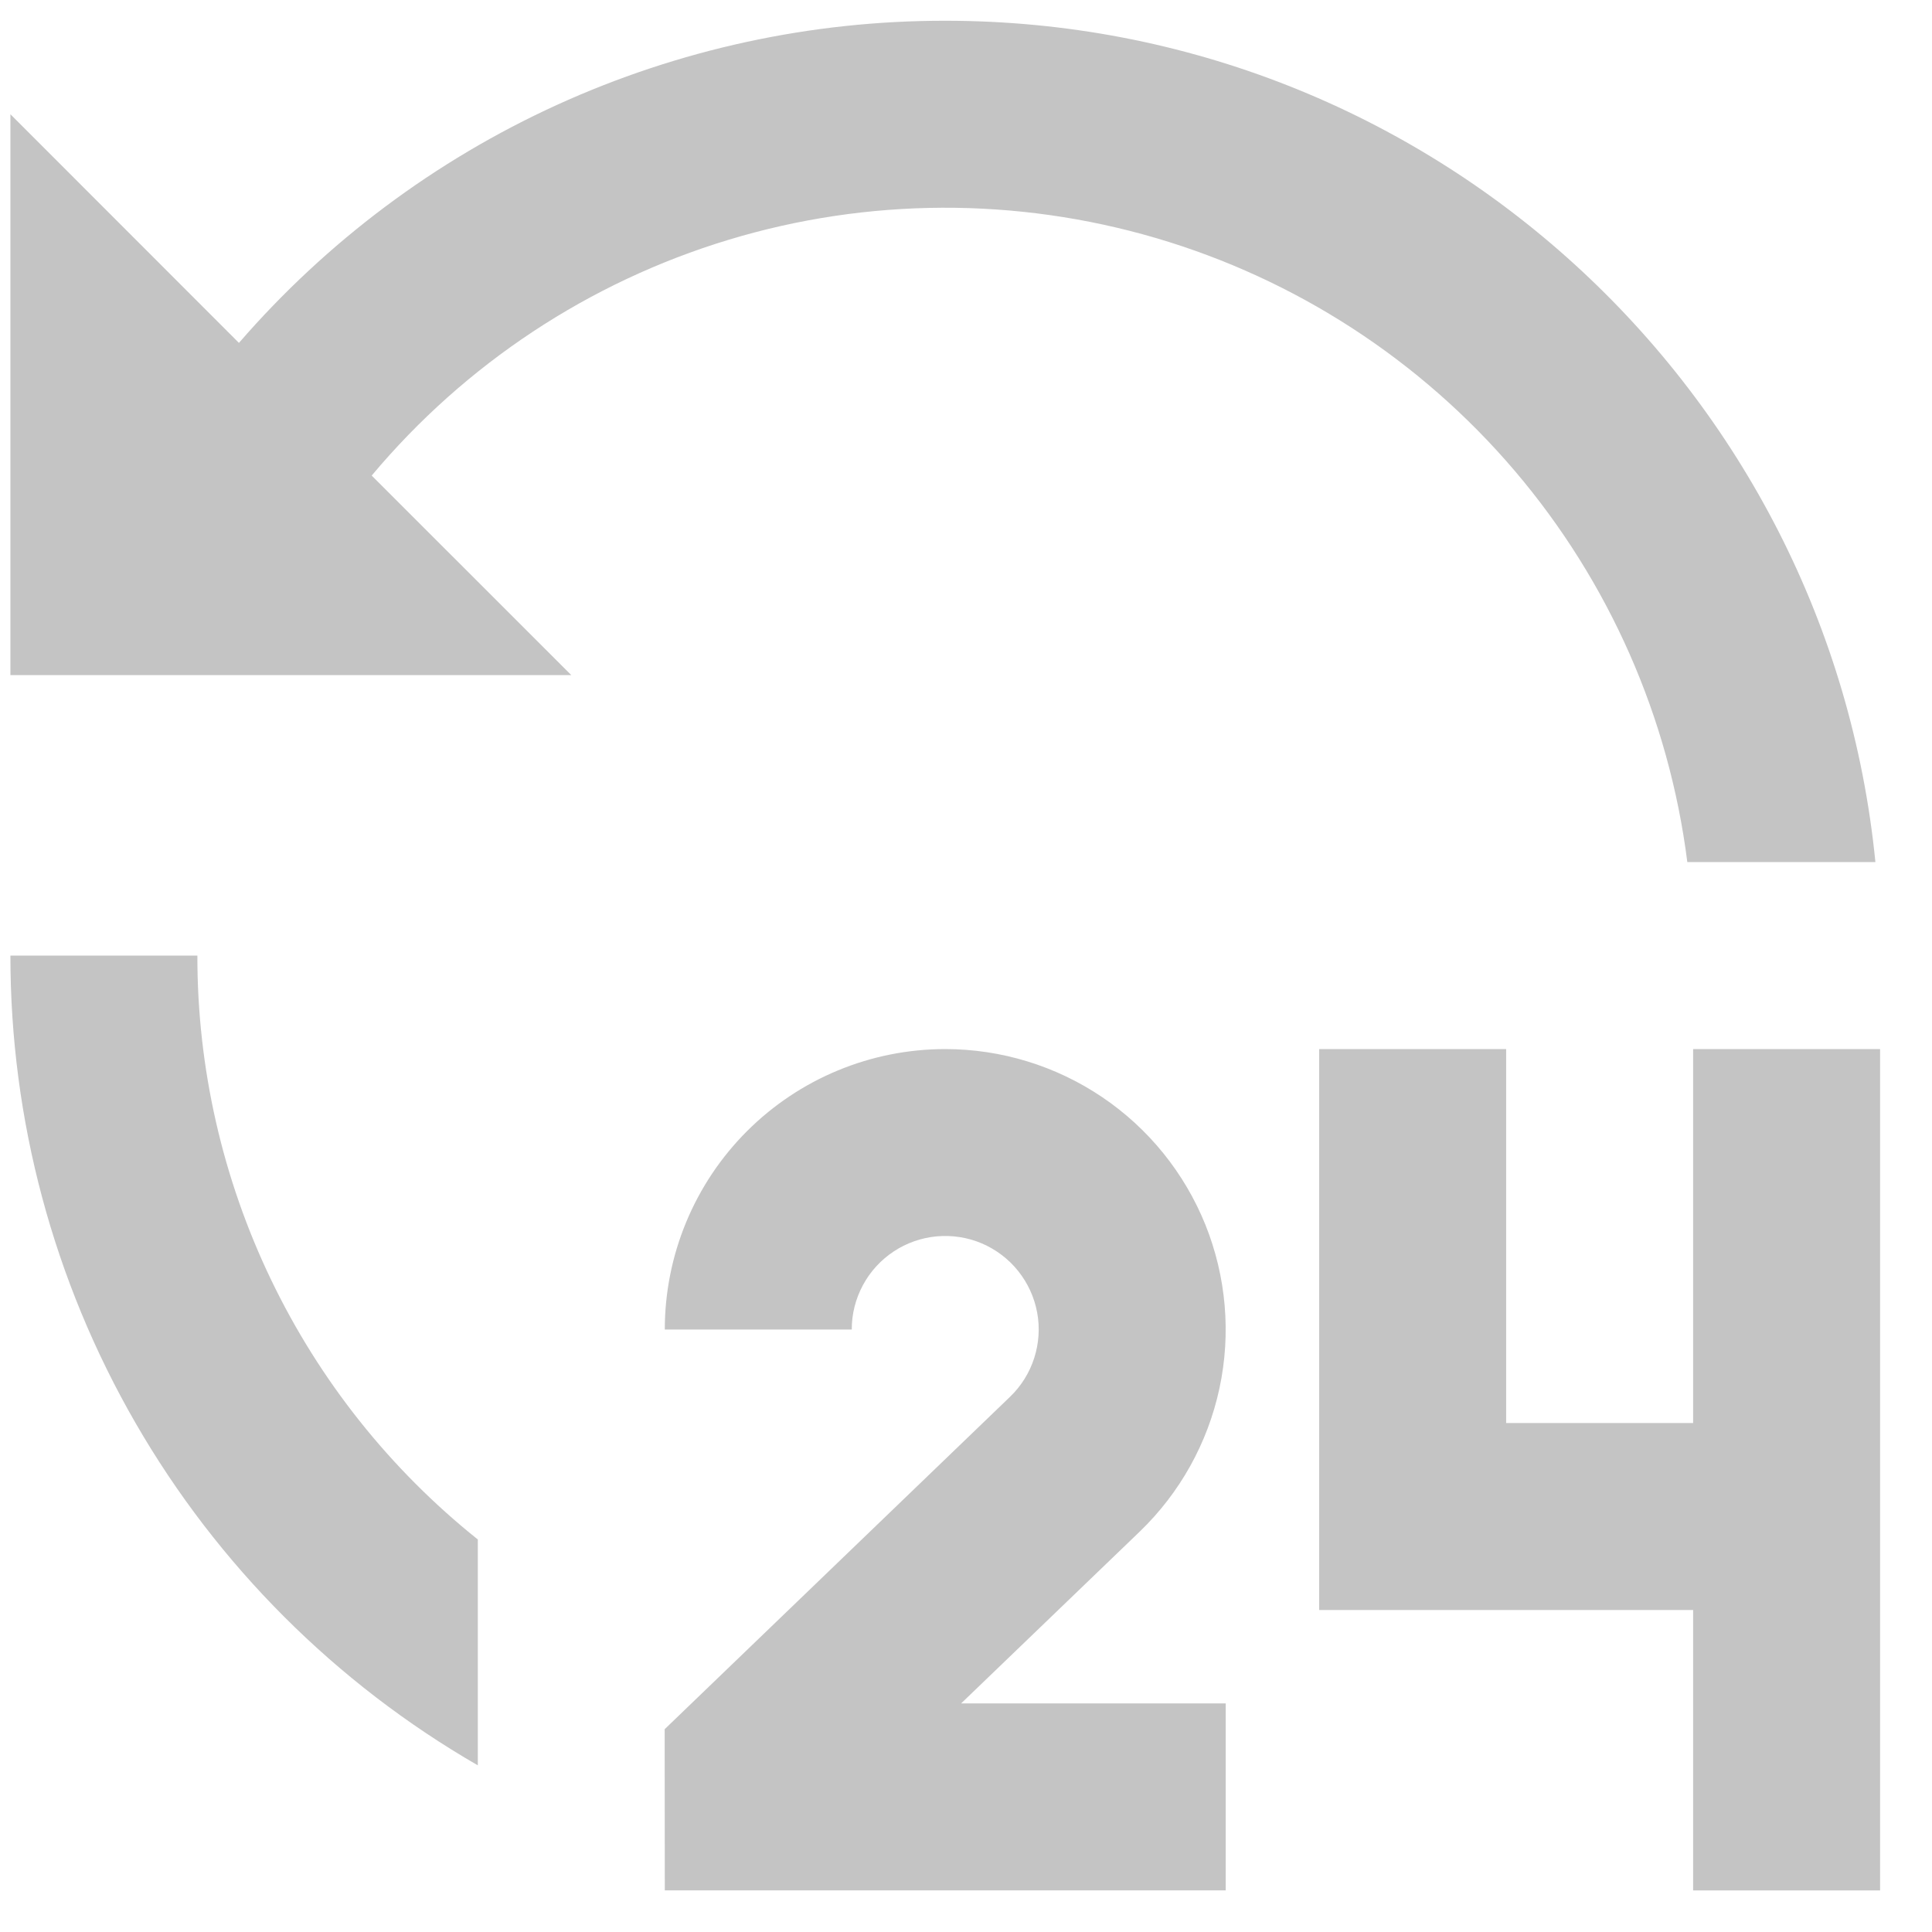<?xml version="1.0" encoding="UTF-8"?> <svg xmlns="http://www.w3.org/2000/svg" width="31" height="31" viewBox="0 0 31 31" fill="none"><path d="M15.167 16.833C16.064 16.833 16.941 17.102 17.685 17.604C18.429 18.106 19.005 18.819 19.341 19.651C19.676 20.484 19.755 21.398 19.567 22.275C19.379 23.153 18.933 23.954 18.287 24.576L15.422 27.332H19.667V30.332H10.667L10.665 27.746L16.206 22.413C16.385 22.241 16.518 22.028 16.594 21.792C16.67 21.556 16.687 21.305 16.642 21.061C16.597 20.817 16.492 20.588 16.337 20.394C16.183 20.201 15.982 20.049 15.754 19.951C15.525 19.854 15.277 19.816 15.03 19.838C14.783 19.861 14.545 19.944 14.339 20.081C14.132 20.218 13.962 20.404 13.845 20.623C13.728 20.841 13.666 21.085 13.667 21.333H10.667C10.667 20.14 11.141 18.995 11.985 18.151C12.829 17.307 13.973 16.833 15.167 16.833ZM24.167 16.833V22.833H27.167V16.833H30.167V30.333H27.167V25.833H21.167V16.833H24.167ZM3.167 15.333C3.165 17.133 3.569 18.909 4.348 20.531C5.127 22.153 6.261 23.578 7.667 24.702V28.326C5.386 27.009 3.492 25.116 2.176 22.835C0.859 20.554 0.166 17.967 0.167 15.333H3.167ZM15.167 0.333C22.944 0.333 29.34 6.252 30.092 13.833H27.074C26.781 11.516 25.819 9.334 24.305 7.555C22.791 5.777 20.791 4.479 18.55 3.82C16.309 3.162 13.924 3.171 11.689 3.848C9.453 4.525 7.464 5.84 5.964 7.631L9.167 10.833H0.167V1.833L3.834 5.502C5.241 3.878 6.981 2.575 8.937 1.683C10.892 0.792 13.016 0.331 15.165 0.333" fill="#C4C4C4"></path></svg> 
